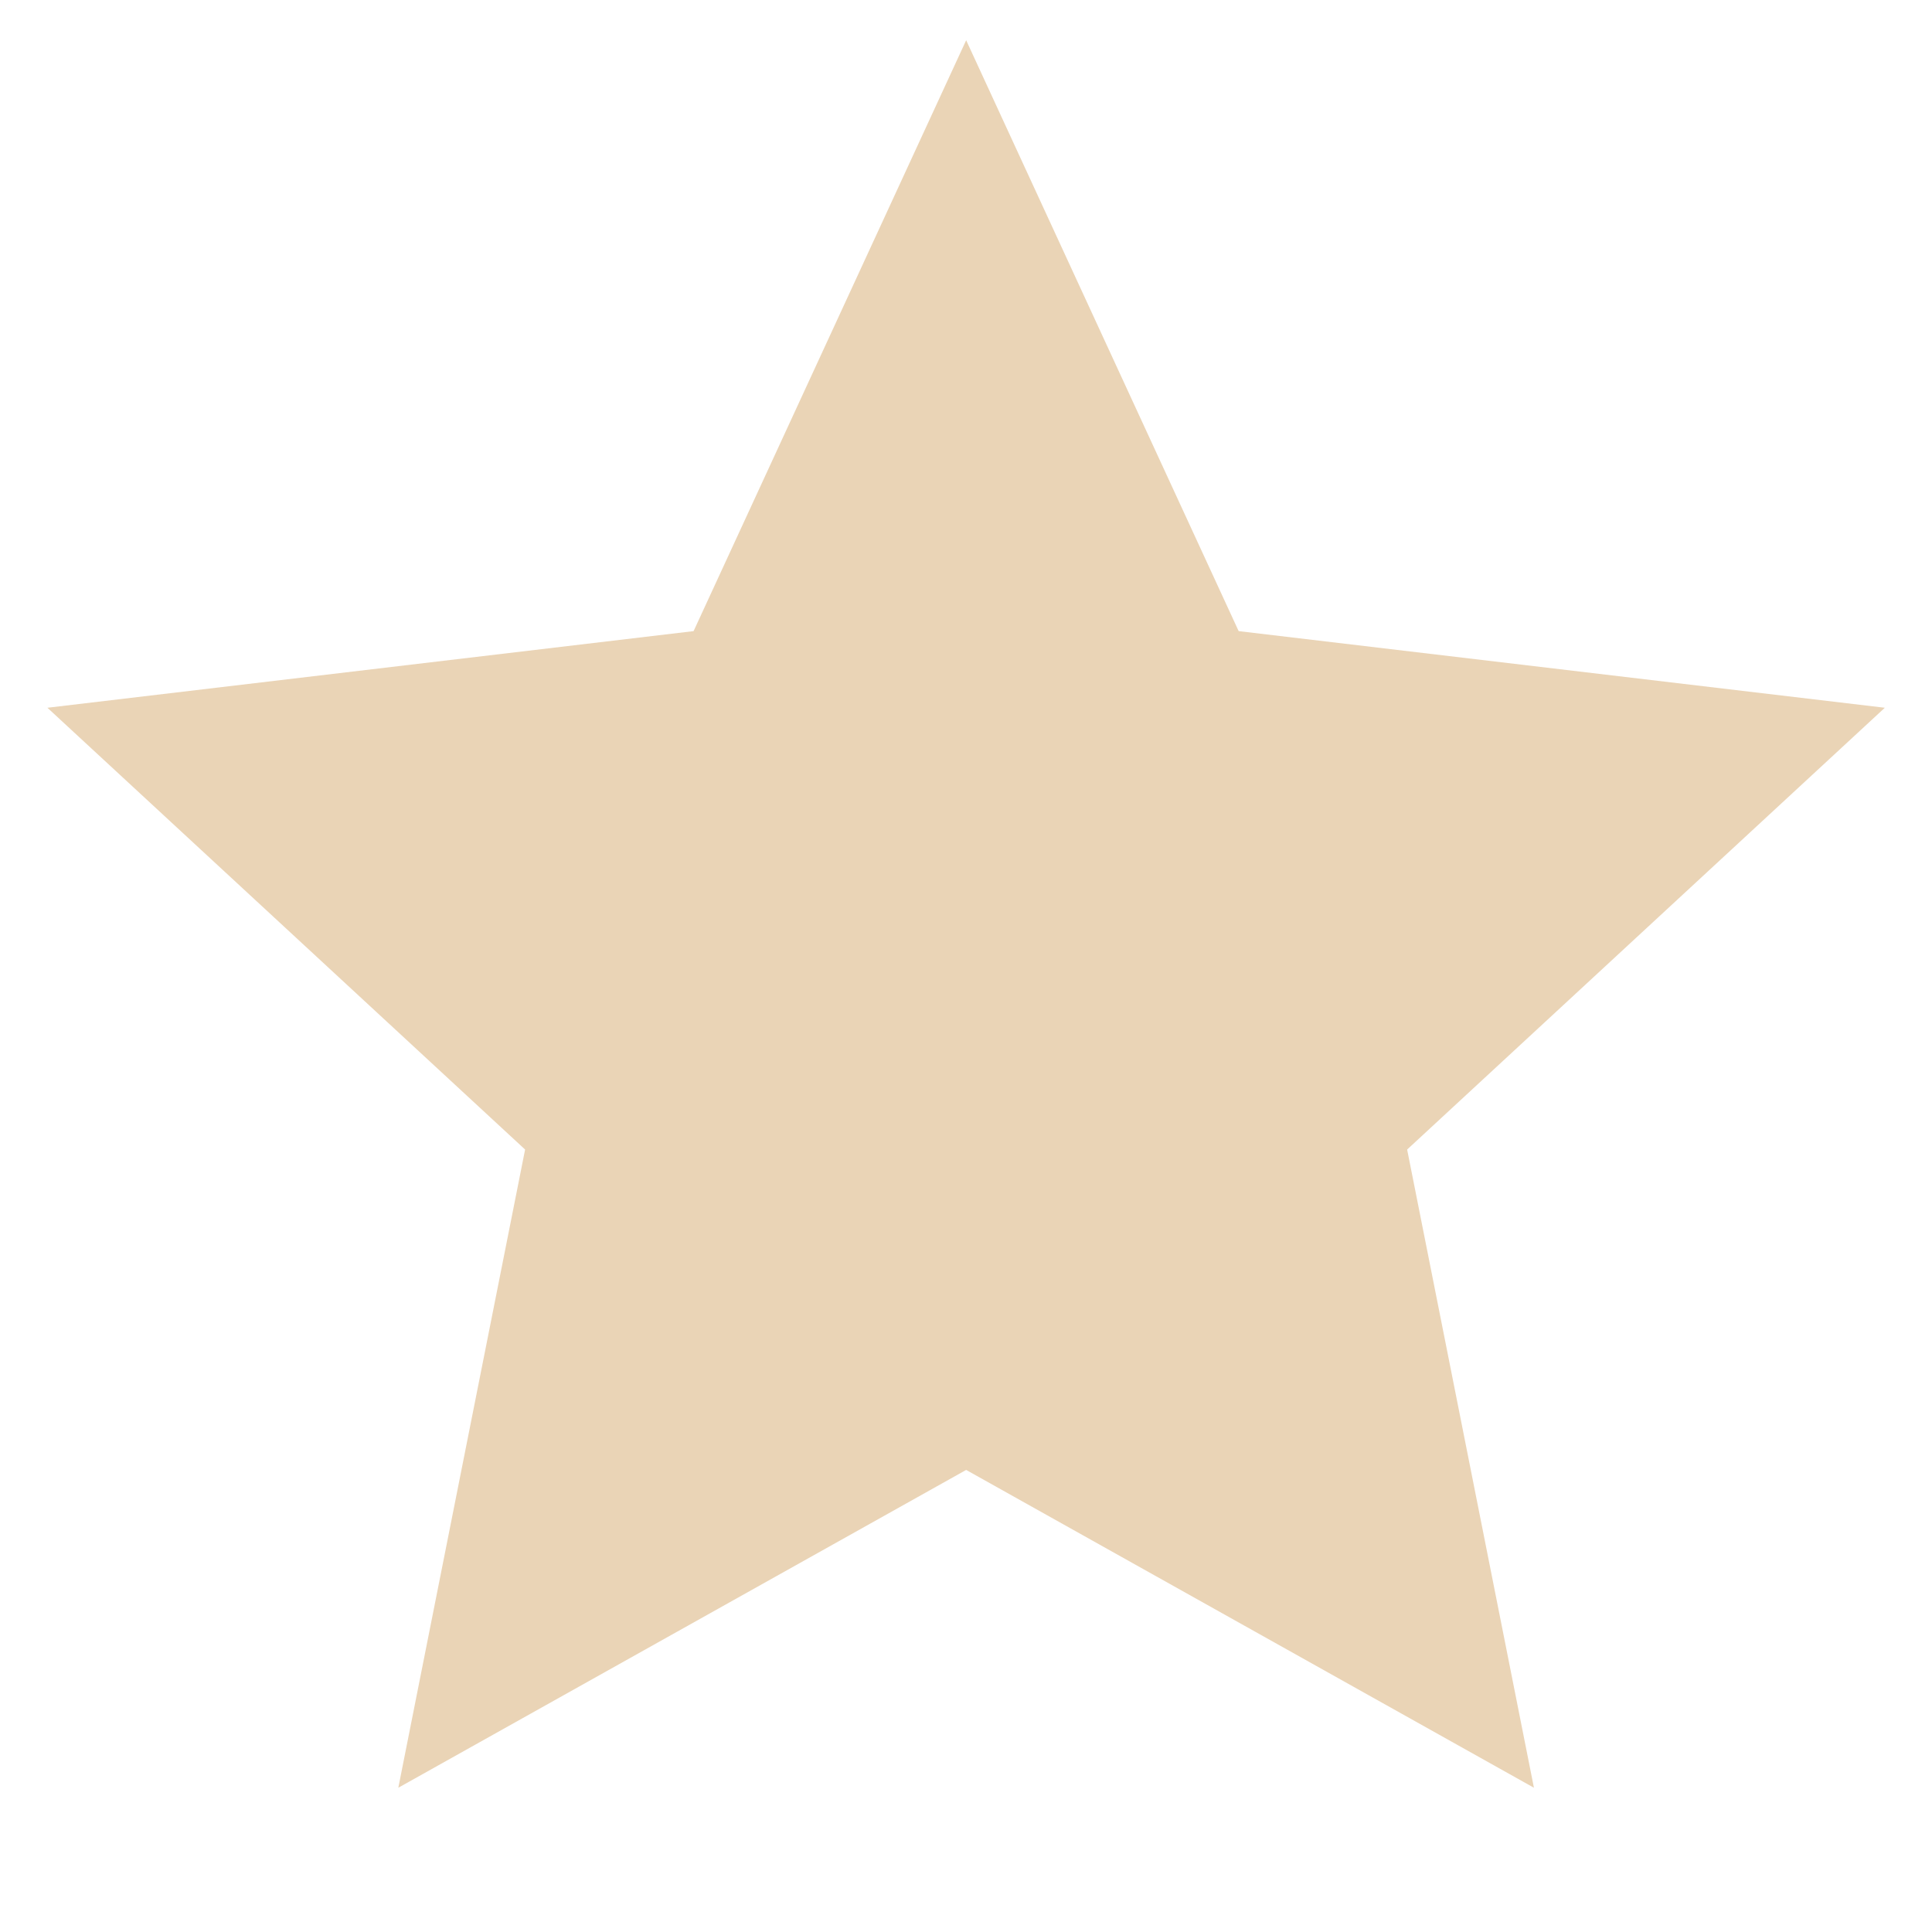 <?xml version="1.0" encoding="UTF-8"?> <svg xmlns="http://www.w3.org/2000/svg" width="24" height="24" viewBox="0 0 24 24" fill="none"><path d="M12.002 18.26L4.948 22.208L6.523 14.28L0.589 8.792L8.616 7.84L12.002 0.5L15.387 7.84L23.414 8.792L17.48 14.28L19.055 22.208L12.002 18.26Z" fill="#EAD4B6"></path></svg> 